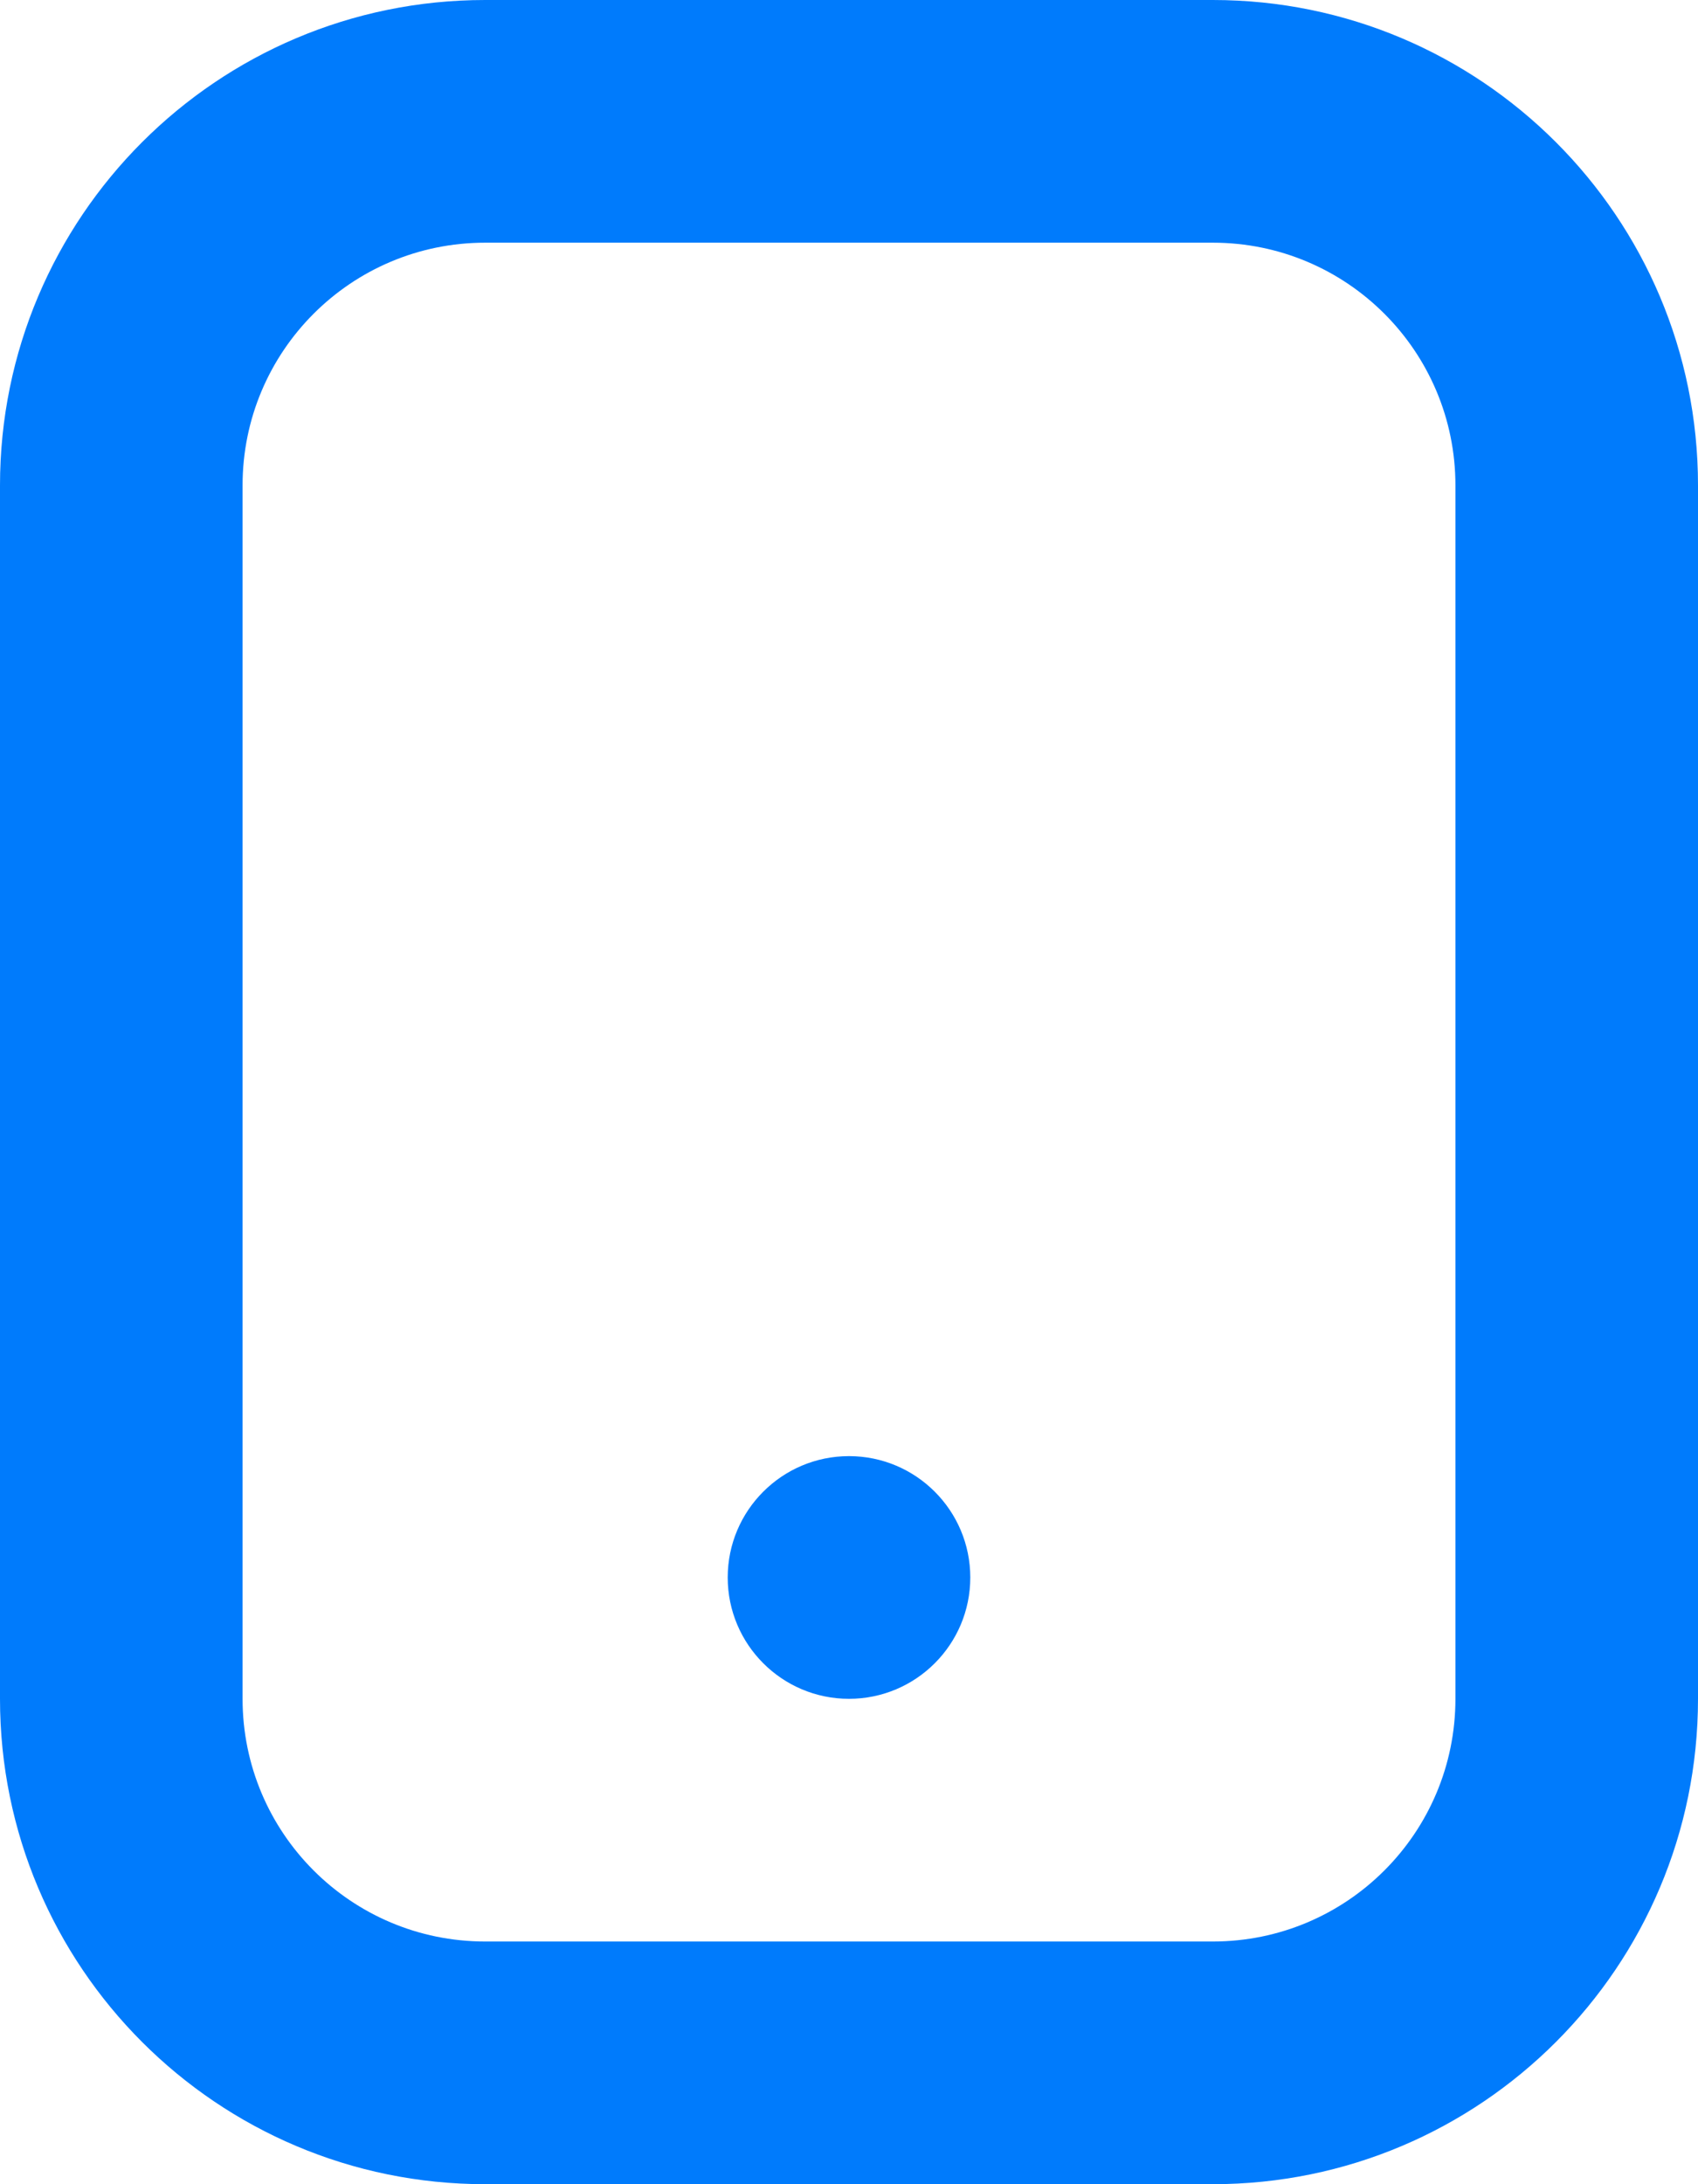 <svg width="14" height="18" viewBox="0 0 14 18" fill="none" xmlns="http://www.w3.org/2000/svg">
<path fill-rule="evenodd" clip-rule="evenodd" d="M4 0C1.791 0 0 1.791 0 4V14C0 16.209 1.791 18 4 18H10C12.209 18 14 16.209 14 14V4C14 1.791 12.209 0 10 0H4ZM2 4C2 2.895 2.895 2 4 2H10C11.105 2 12 2.895 12 4V14C12 15.105 11.105 16 10 16H4C2.895 16 2 15.105 2 14V4ZM7 14C7.552 14 8 13.552 8 13C8 12.448 7.552 12 7 12C6.448 12 6 12.448 6 13C6 13.552 6.448 14 7 14Z" fill="#007BFC"/>
</svg>
